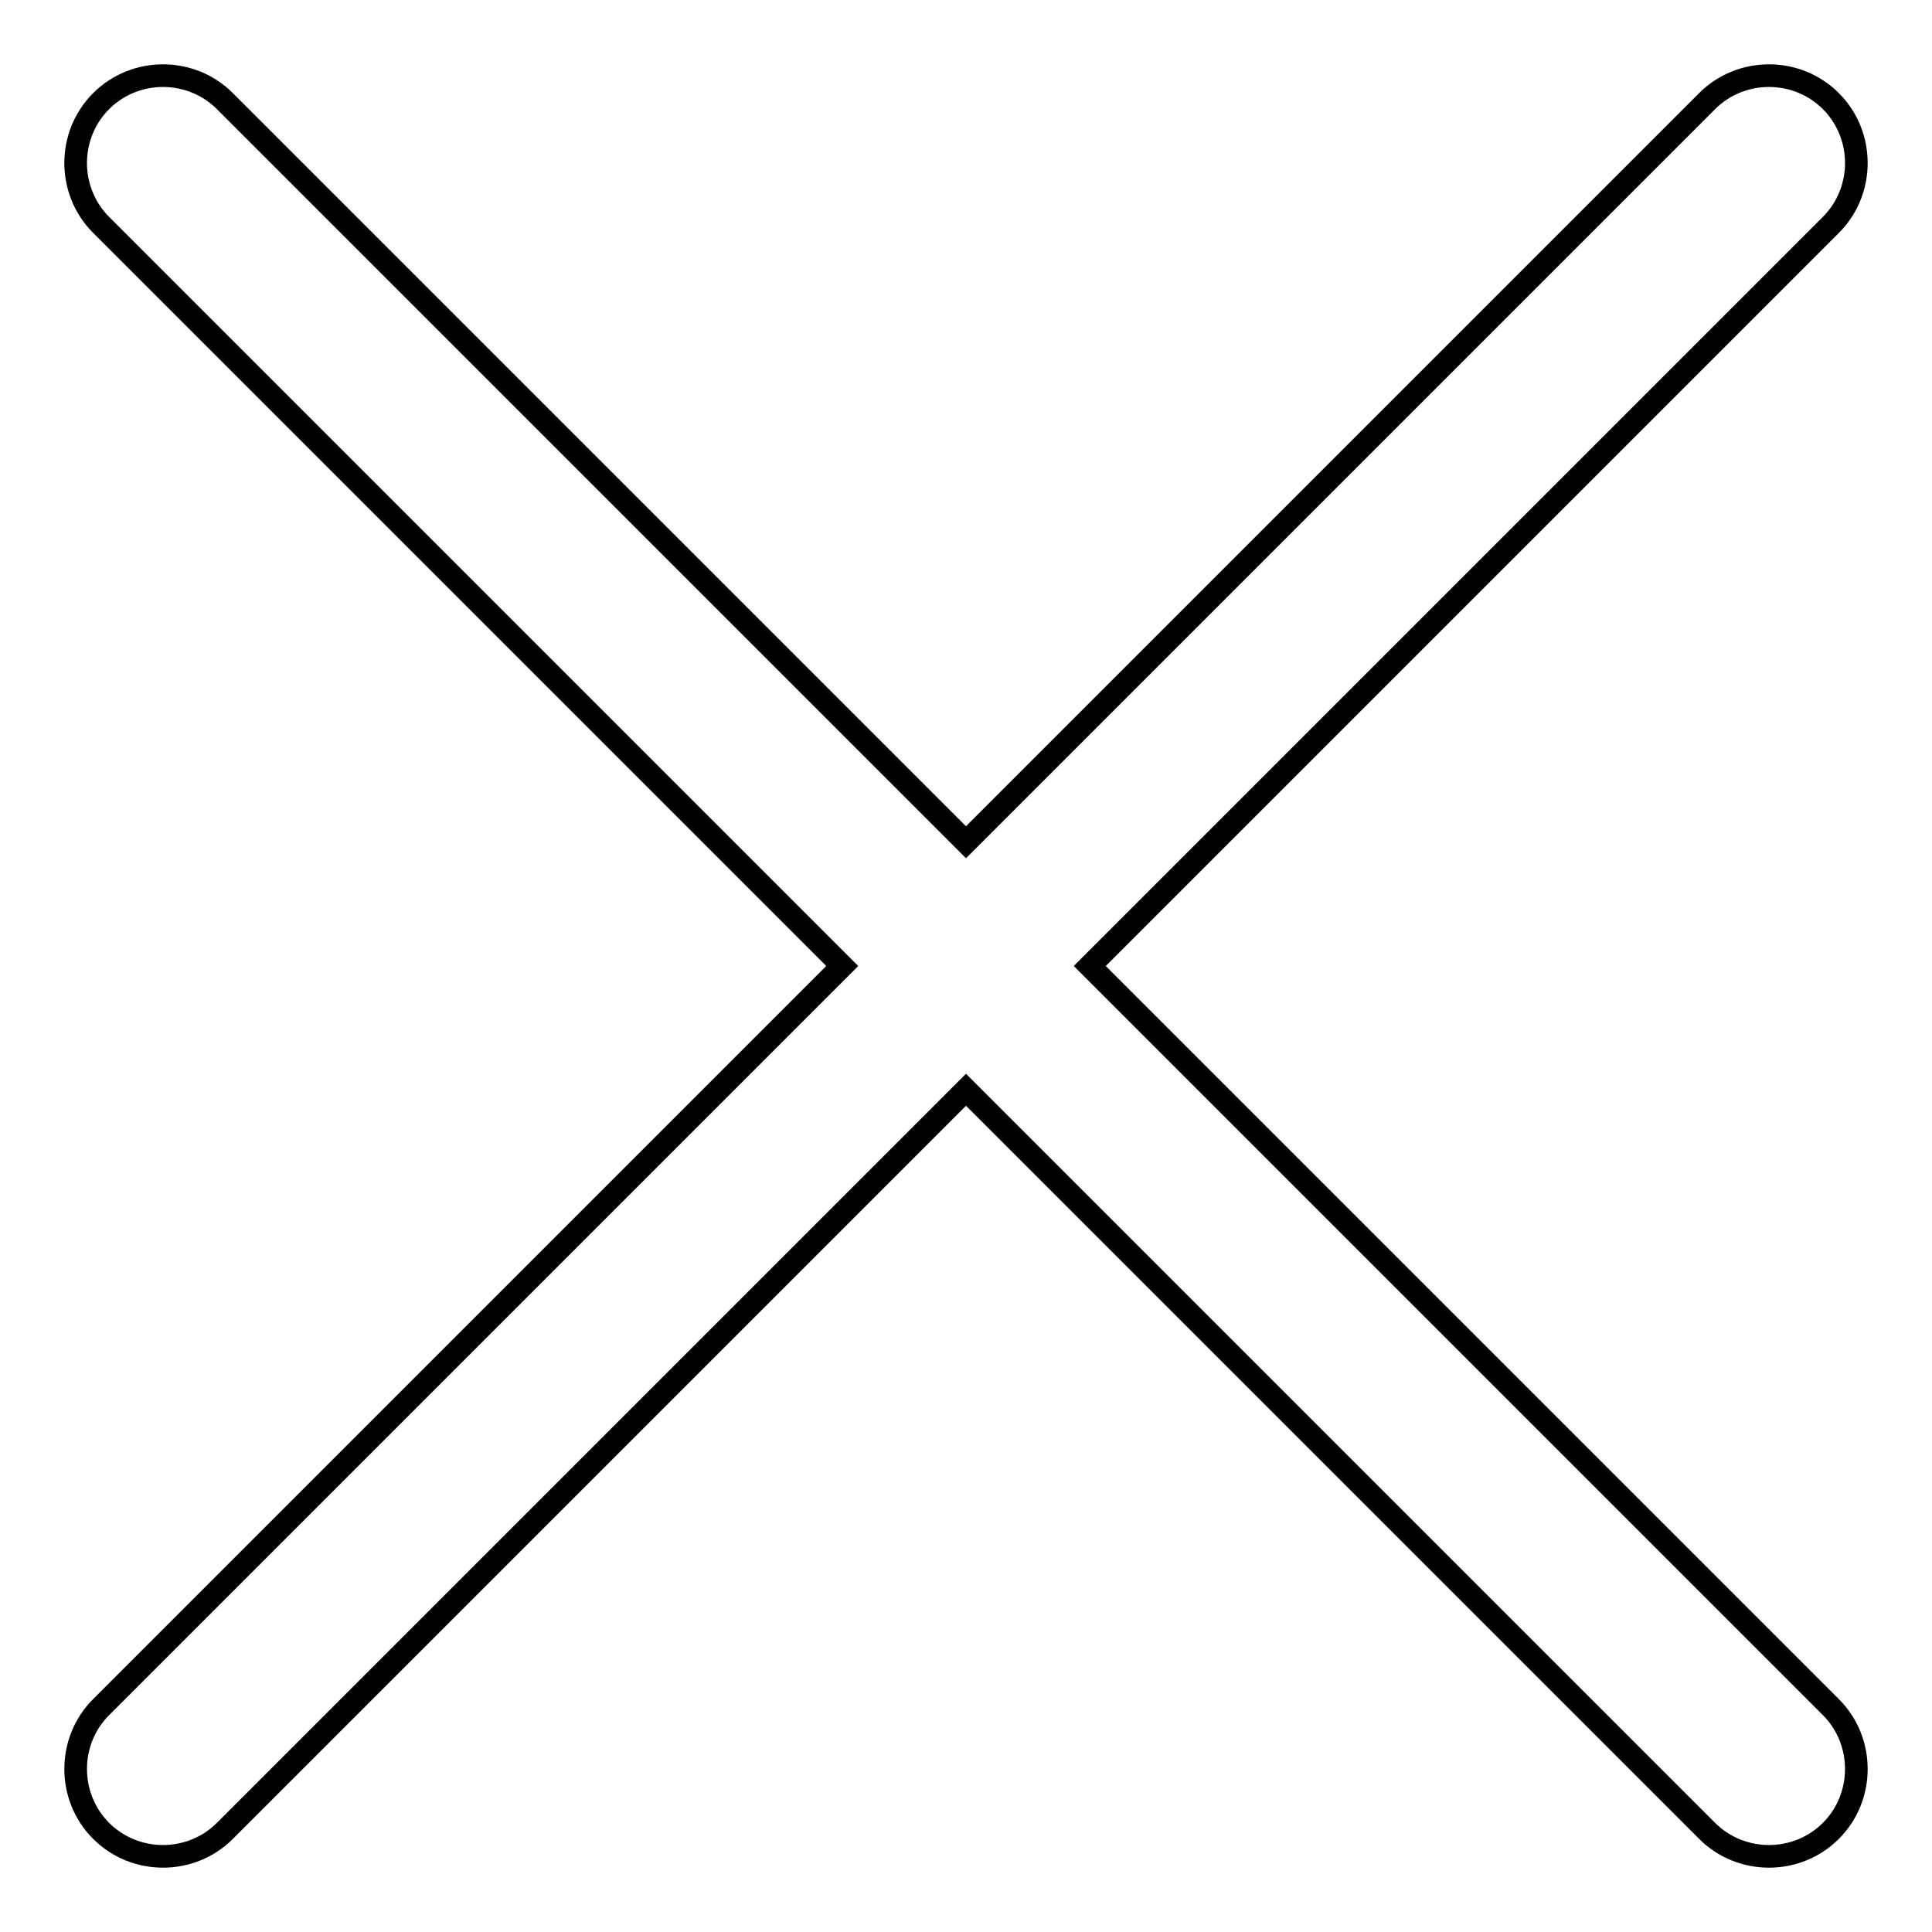 <?xml version="1.0" encoding="utf-8"?>
<!-- Svg Vector Icons : http://www.onlinewebfonts.com/icon -->
<!DOCTYPE svg PUBLIC "-//W3C//DTD SVG 1.1//EN" "http://www.w3.org/Graphics/SVG/1.1/DTD/svg11.dtd">
<svg version="1.1" xmlns="http://www.w3.org/2000/svg" xmlns:xlink="http://www.w3.org/1999/xlink" x="0px" y="0px" viewBox="0 0 256 256" enable-background="new 0 0 256 256" xml:space="preserve">
<g> <path stroke-width="3" fill-opacity="0" stroke="#000000"  d="M144.4,128l98.2-98.2c4.5-4.5,4.5-11.9,0-16.4c-4.5-4.5-11.9-4.5-16.4,0L128,111.6L29.8,13.4 c-4.5-4.5-11.9-4.5-16.4,0s-4.5,11.9,0,16.4l98.2,98.2l-98.2,98.2c-4.5,4.5-4.5,11.9,0,16.4c4.5,4.5,11.9,4.5,16.4,0l98.2-98.2 l98.2,98.2c4.5,4.5,11.9,4.5,16.4,0c4.5-4.5,4.5-11.9,0-16.4L144.4,128z"/></g>
</svg>